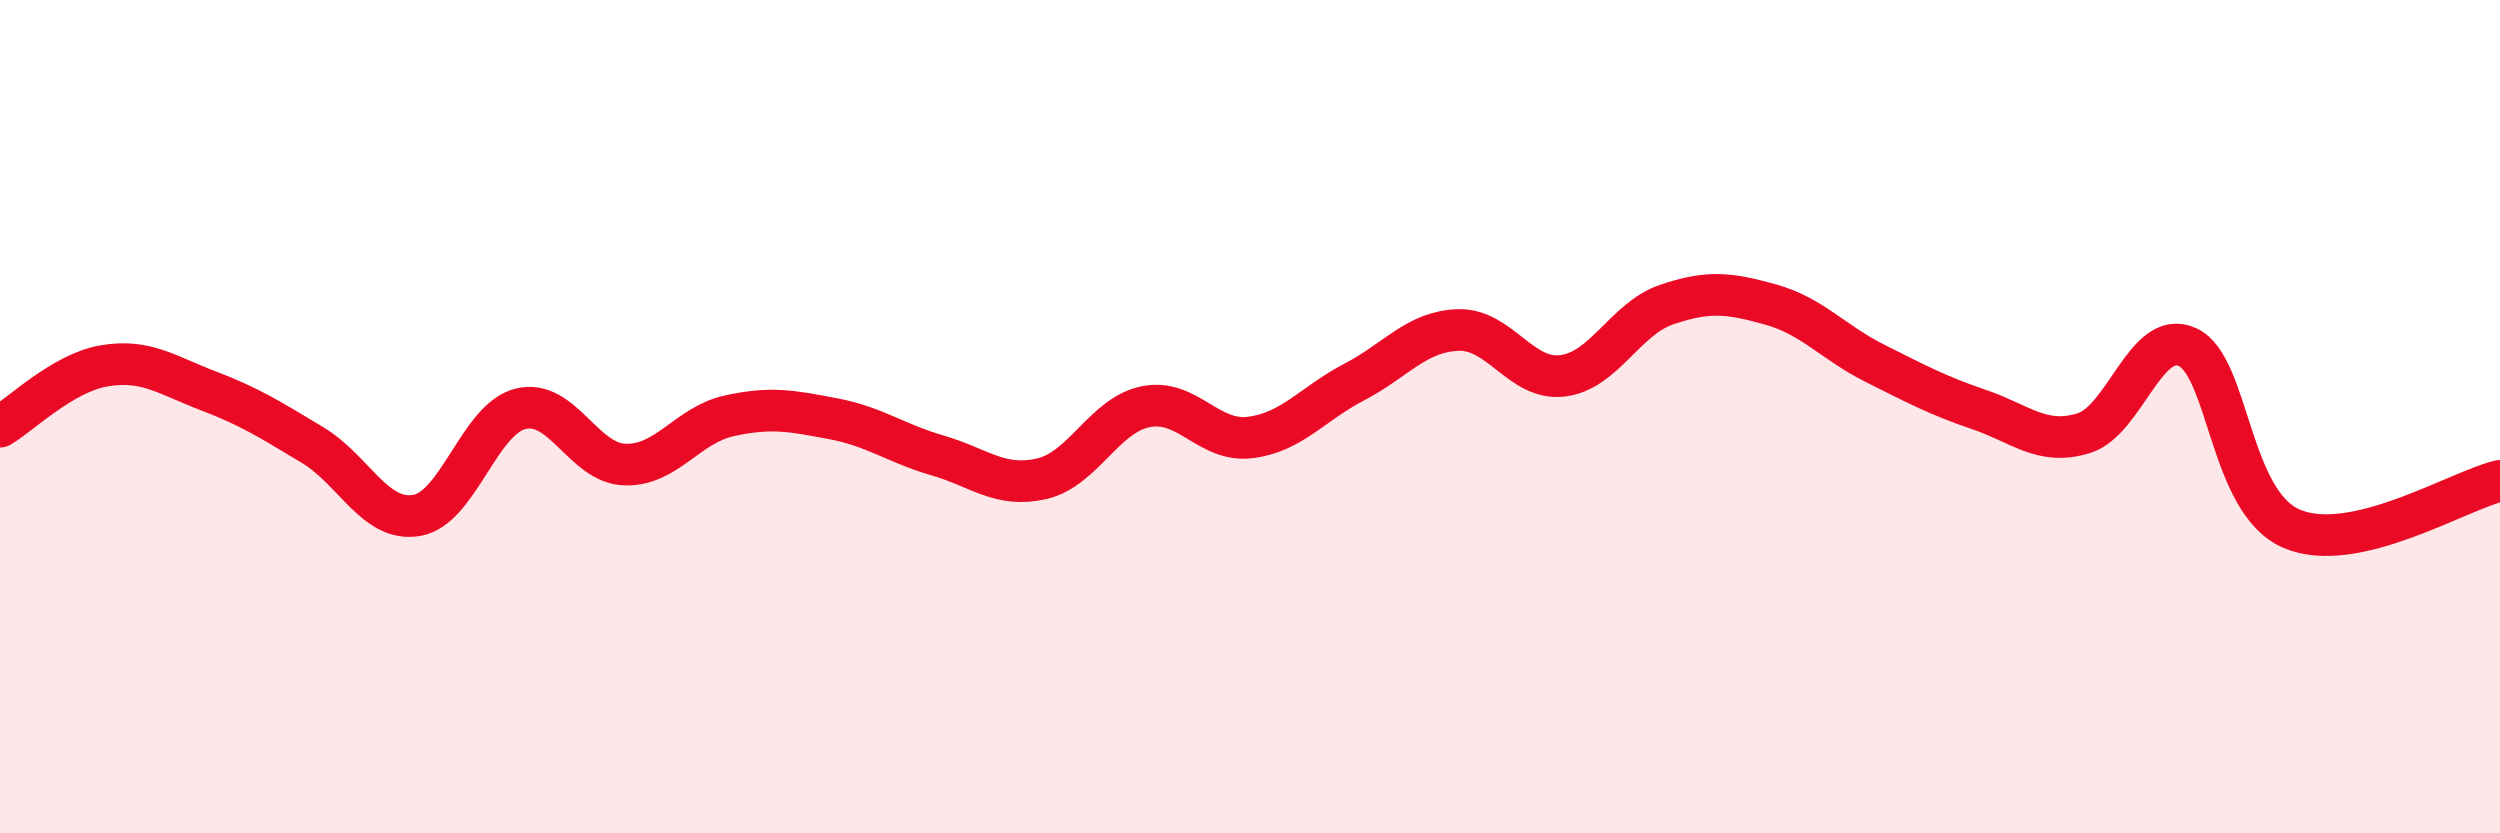 
    <svg width="60" height="20" viewBox="0 0 60 20" xmlns="http://www.w3.org/2000/svg">
      <path
        d="M 0,10.24 C 0.5,9.95 1.5,8.95 2.5,8.78 C 3.5,8.61 4,9 5,9.38 C 6,9.76 6.5,10.08 7.5,10.68 C 8.5,11.28 9,12.54 10,12.37 C 11,12.2 11.5,10.05 12.5,9.81 C 13.5,9.57 14,11.12 15,11.15 C 16,11.18 16.5,10.2 17.5,9.98 C 18.5,9.76 19,9.86 20,10.05 C 21,10.24 21.5,10.64 22.5,10.93 C 23.5,11.22 24,11.72 25,11.49 C 26,11.26 26.5,9.96 27.5,9.76 C 28.5,9.56 29,10.62 30,10.5 C 31,10.38 31.5,9.69 32.5,9.17 C 33.5,8.65 34,7.95 35,7.92 C 36,7.89 36.5,9.14 37.5,9.02 C 38.5,8.9 39,7.65 40,7.31 C 41,6.97 41.5,7.03 42.5,7.31 C 43.5,7.59 44,8.22 45,8.72 C 46,9.22 46.5,9.49 47.5,9.83 C 48.5,10.17 49,10.7 50,10.4 C 51,10.1 51.5,7.87 52.5,8.33 C 53.5,8.79 53.5,12.05 55,12.69 C 56.5,13.33 59,11.77 60,11.54L60 20L0 20Z"
        fill="#EB0A25"
        opacity="0.1"
        stroke-linecap="round"
        stroke-linejoin="round"
      />
      <path
        d="M 0,10.24 C 0.5,9.95 1.5,8.95 2.5,8.78 C 3.5,8.61 4,9 5,9.38 C 6,9.76 6.5,10.08 7.5,10.68 C 8.5,11.28 9,12.54 10,12.37 C 11,12.2 11.5,10.05 12.5,9.81 C 13.5,9.57 14,11.12 15,11.15 C 16,11.18 16.5,10.2 17.5,9.98 C 18.5,9.76 19,9.86 20,10.05 C 21,10.24 21.5,10.64 22.5,10.93 C 23.5,11.22 24,11.72 25,11.49 C 26,11.26 26.5,9.96 27.5,9.76 C 28.5,9.56 29,10.62 30,10.5 C 31,10.38 31.5,9.69 32.5,9.17 C 33.5,8.65 34,7.95 35,7.92 C 36,7.89 36.5,9.14 37.5,9.02 C 38.5,8.9 39,7.65 40,7.31 C 41,6.97 41.5,7.03 42.5,7.31 C 43.5,7.59 44,8.22 45,8.72 C 46,9.22 46.5,9.49 47.5,9.83 C 48.5,10.17 49,10.7 50,10.4 C 51,10.1 51.5,7.87 52.5,8.33 C 53.5,8.79 53.5,12.05 55,12.69 C 56.5,13.33 59,11.77 60,11.54"
        stroke="#EB0A25"
        stroke-width="1"
        fill="none"
        stroke-linecap="round"
        stroke-linejoin="round"
      />
    </svg>
  